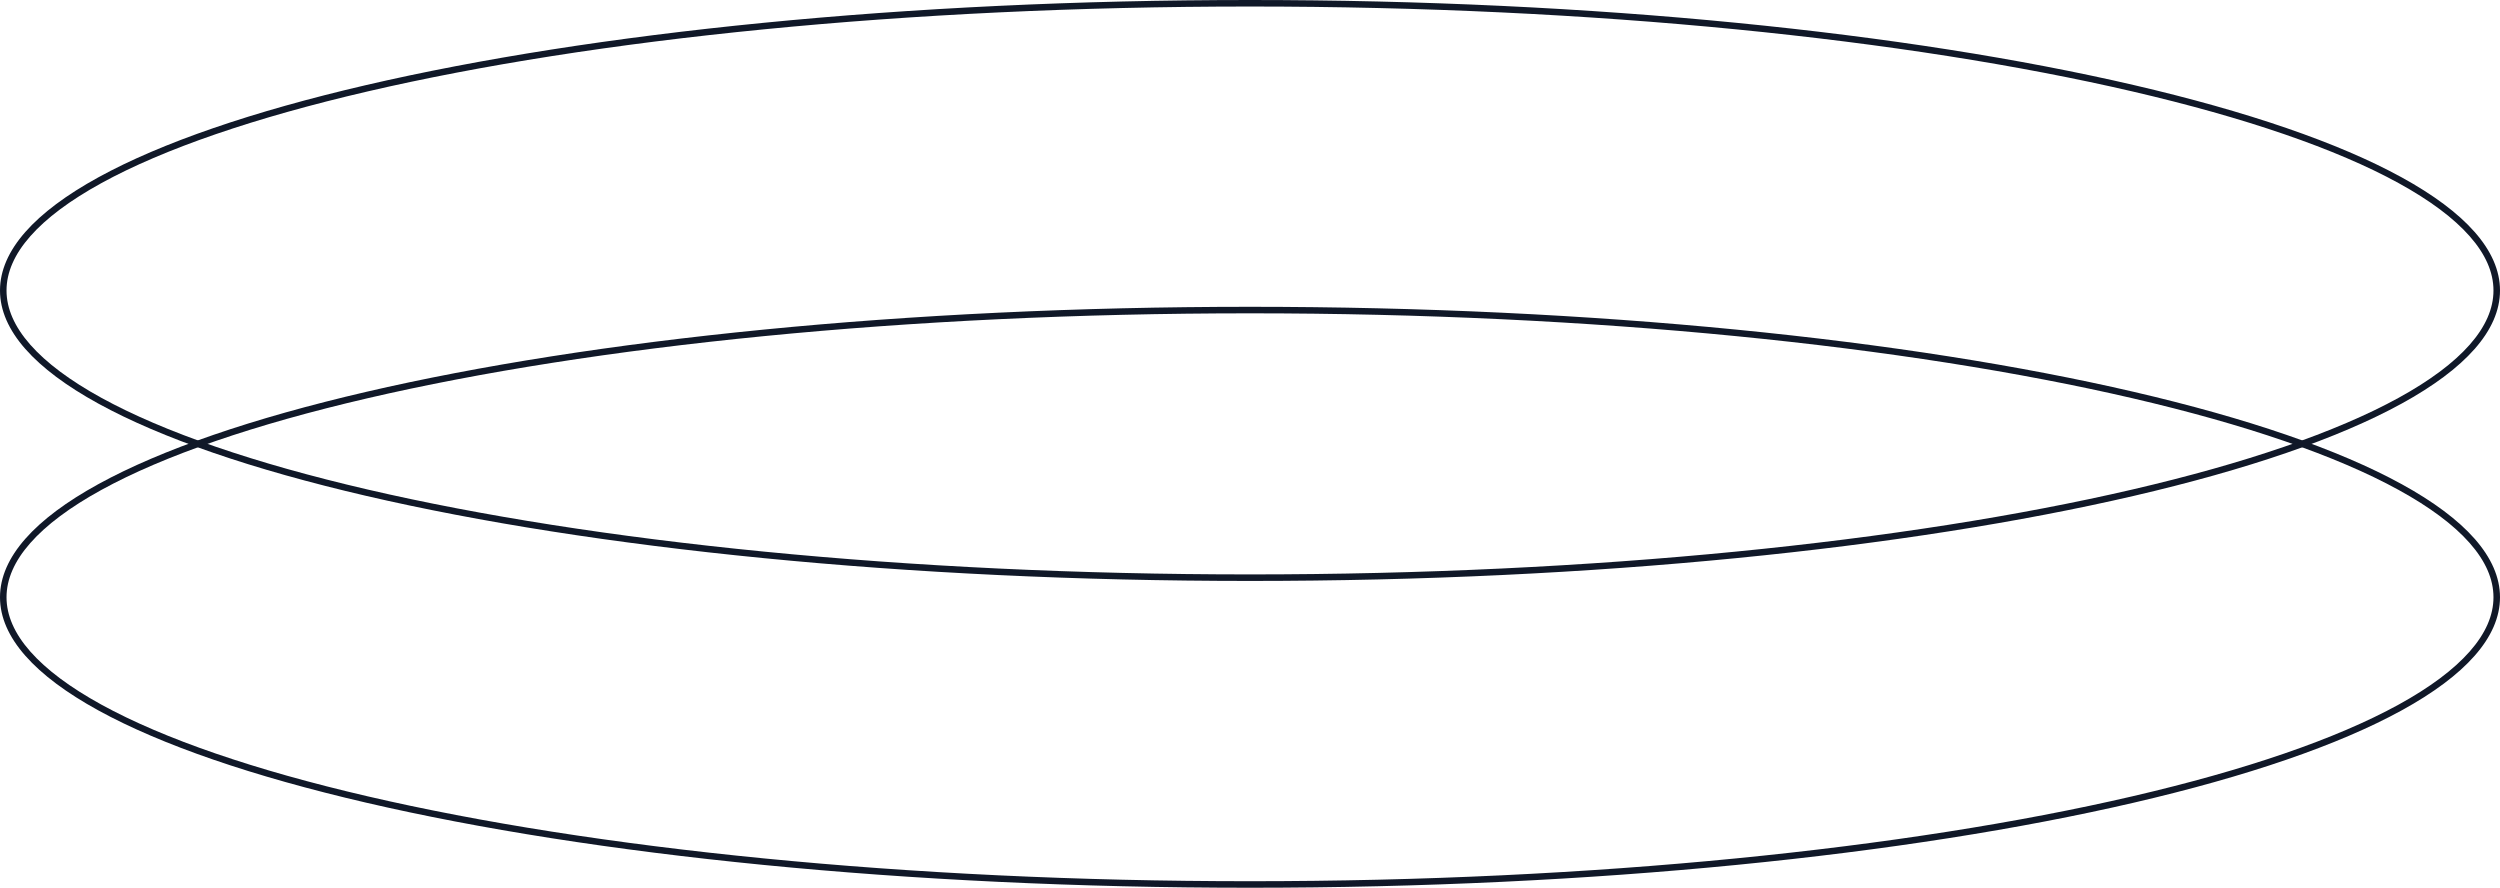 <svg xmlns="http://www.w3.org/2000/svg" width="383" height="136" viewBox="0 0 383 136" fill="none"><path d="M382 91.502C382 88.741 380.801 85.967 378.359 83.194C375.912 80.415 372.258 77.687 367.47 75.057C357.895 69.796 343.973 65.027 326.685 61.01C292.124 52.979 244.328 48.002 191.5 48.002C138.672 48.002 90.876 52.979 56.315 61.01C39.027 65.027 25.105 69.796 15.53 75.057C10.742 77.687 7.088 80.415 4.641 83.194C2.199 85.967 1 88.741 1 91.502C1 94.263 2.199 97.037 4.641 99.81C7.088 102.588 10.742 105.317 15.53 107.947C25.105 113.208 39.027 117.977 56.315 121.994C90.876 130.025 138.672 135.002 191.5 135.002V136.002C85.737 136.002 0 116.079 0 91.502C0 66.925 85.737 47.002 191.5 47.002C297.263 47.002 383 66.925 383 91.502C383 116.079 297.263 136.002 191.5 136.002V135.002C244.328 135.002 292.124 130.025 326.685 121.994C343.973 117.977 357.895 113.208 367.47 107.947C372.258 105.317 375.912 102.588 378.359 99.81C380.801 97.037 382 94.263 382 91.502Z" fill="#101828"></path><path d="M382 44.5C382 41.739 380.801 38.965 378.359 36.192C375.912 33.414 372.258 30.685 367.47 28.055C357.895 22.794 343.973 18.025 326.685 14.008C292.124 5.977 244.328 1 191.5 1C138.672 1 90.876 5.977 56.315 14.008C39.027 18.025 25.105 22.794 15.53 28.055C10.742 30.685 7.088 33.414 4.641 36.192C2.199 38.965 1 41.739 1 44.5C1 47.261 2.199 50.035 4.641 52.808C7.088 55.586 10.742 58.315 15.53 60.945C25.105 66.206 39.027 70.975 56.315 74.992C90.876 83.023 138.672 88 191.5 88V89C85.737 89 0 69.077 0 44.5C0 19.923 85.737 0 191.5 0C297.263 0 383 19.923 383 44.5C383 69.077 297.263 89 191.5 89V88C244.328 88 292.124 83.023 326.685 74.992C343.973 70.975 357.895 66.206 367.47 60.945C372.258 58.315 375.912 55.586 378.359 52.808C380.801 50.035 382 47.261 382 44.5Z" fill="#101828"></path></svg>
